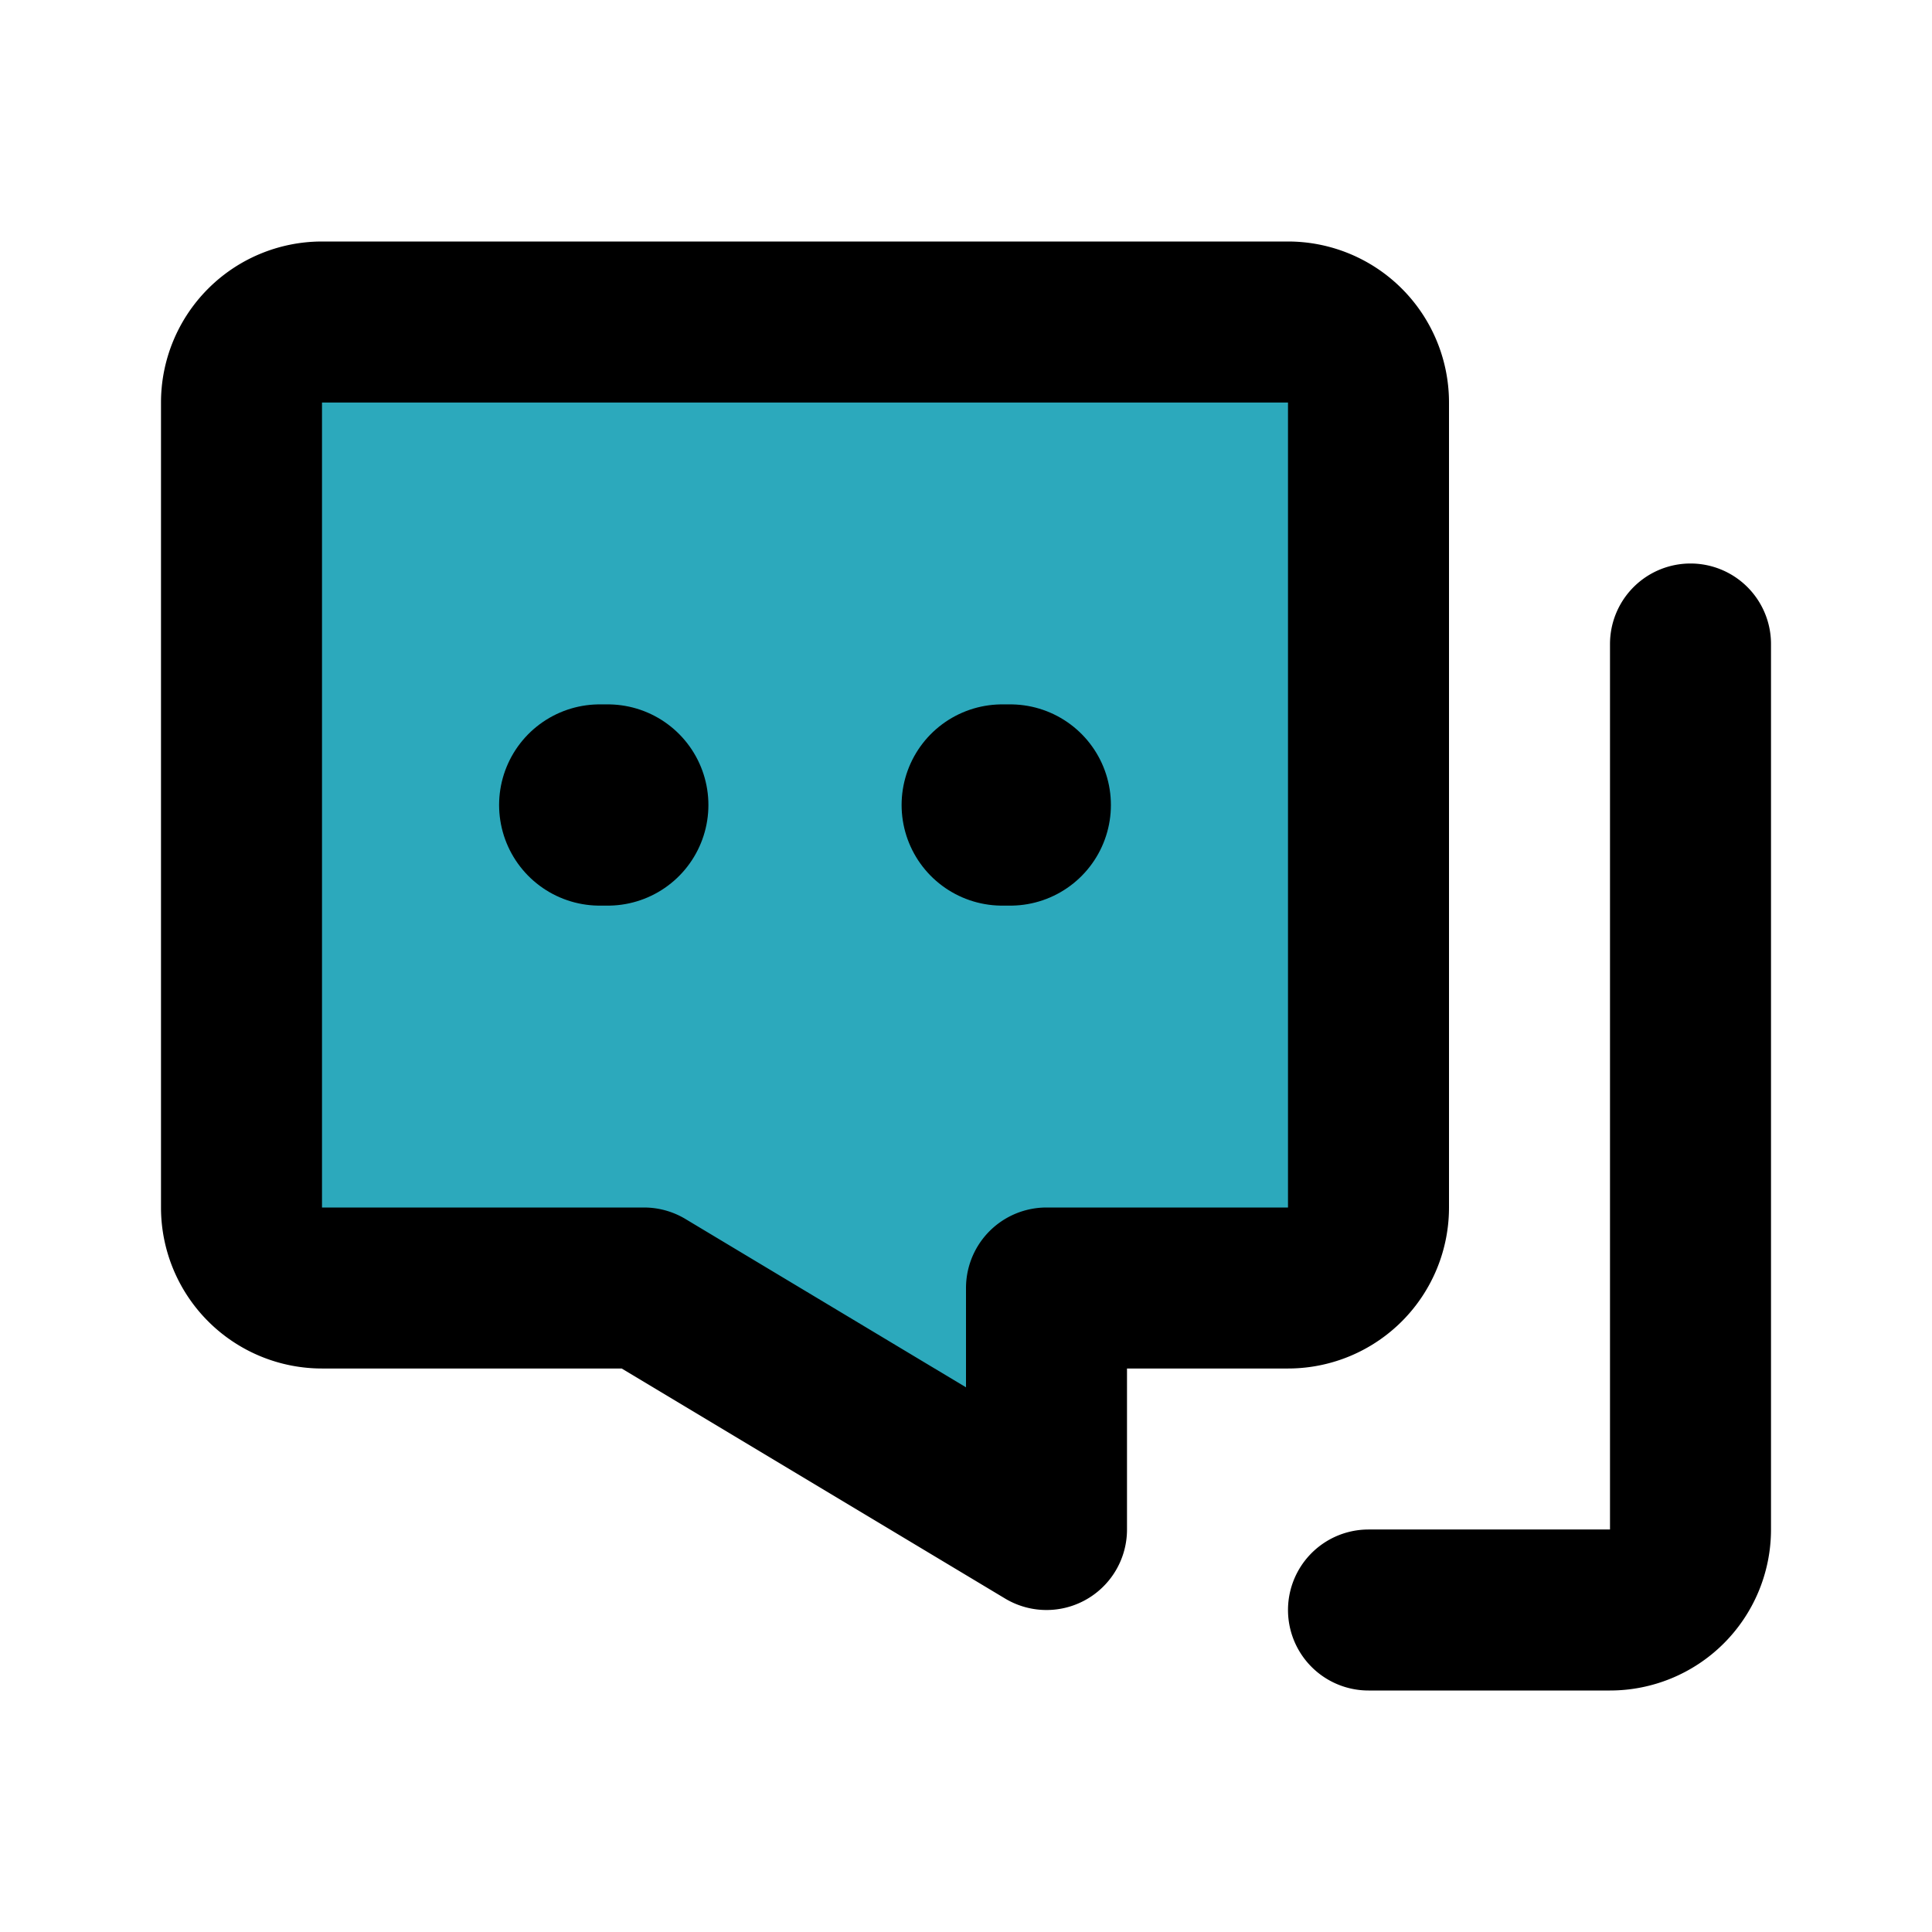 <?xml version="1.0" encoding="utf-8"?>
<svg fill="#000000" width="800px" height="800px" viewBox="0 0 24 24" id="chat-3" data-name="Flat Line" xmlns="http://www.w3.org/2000/svg" class="icon flat-line"><path id="secondary" d="M3,5V15a1,1,0,0,0,1,1H8l5,3V16h3a1,1,0,0,0,1-1V5a1,1,0,0,0-1-1H4A1,1,0,0,0,3,5Z" style="fill: rgb(44, 169, 188); stroke-width: 2;"></path><path id="primary-upstroke" d="M12.45,10h.1m-5.1,0h.1" style="fill: none; stroke: rgb(0, 0, 0); stroke-linecap: round; stroke-linejoin: round; stroke-width: 2.5;"></path><path id="primary" d="M21,8V19a1,1,0,0,1-1,1H17" style="fill: none; stroke: rgb(0, 0, 0); stroke-linecap: round; stroke-linejoin: round; stroke-width: 2;"></path><path id="primary-2" data-name="primary" d="M3,5V15a1,1,0,0,0,1,1H8l5,3V16h3a1,1,0,0,0,1-1V5a1,1,0,0,0-1-1H4A1,1,0,0,0,3,5Z" style="fill: none; stroke: rgb(0, 0, 0); stroke-linecap: round; stroke-linejoin: round; stroke-width: 2;"></path></svg>